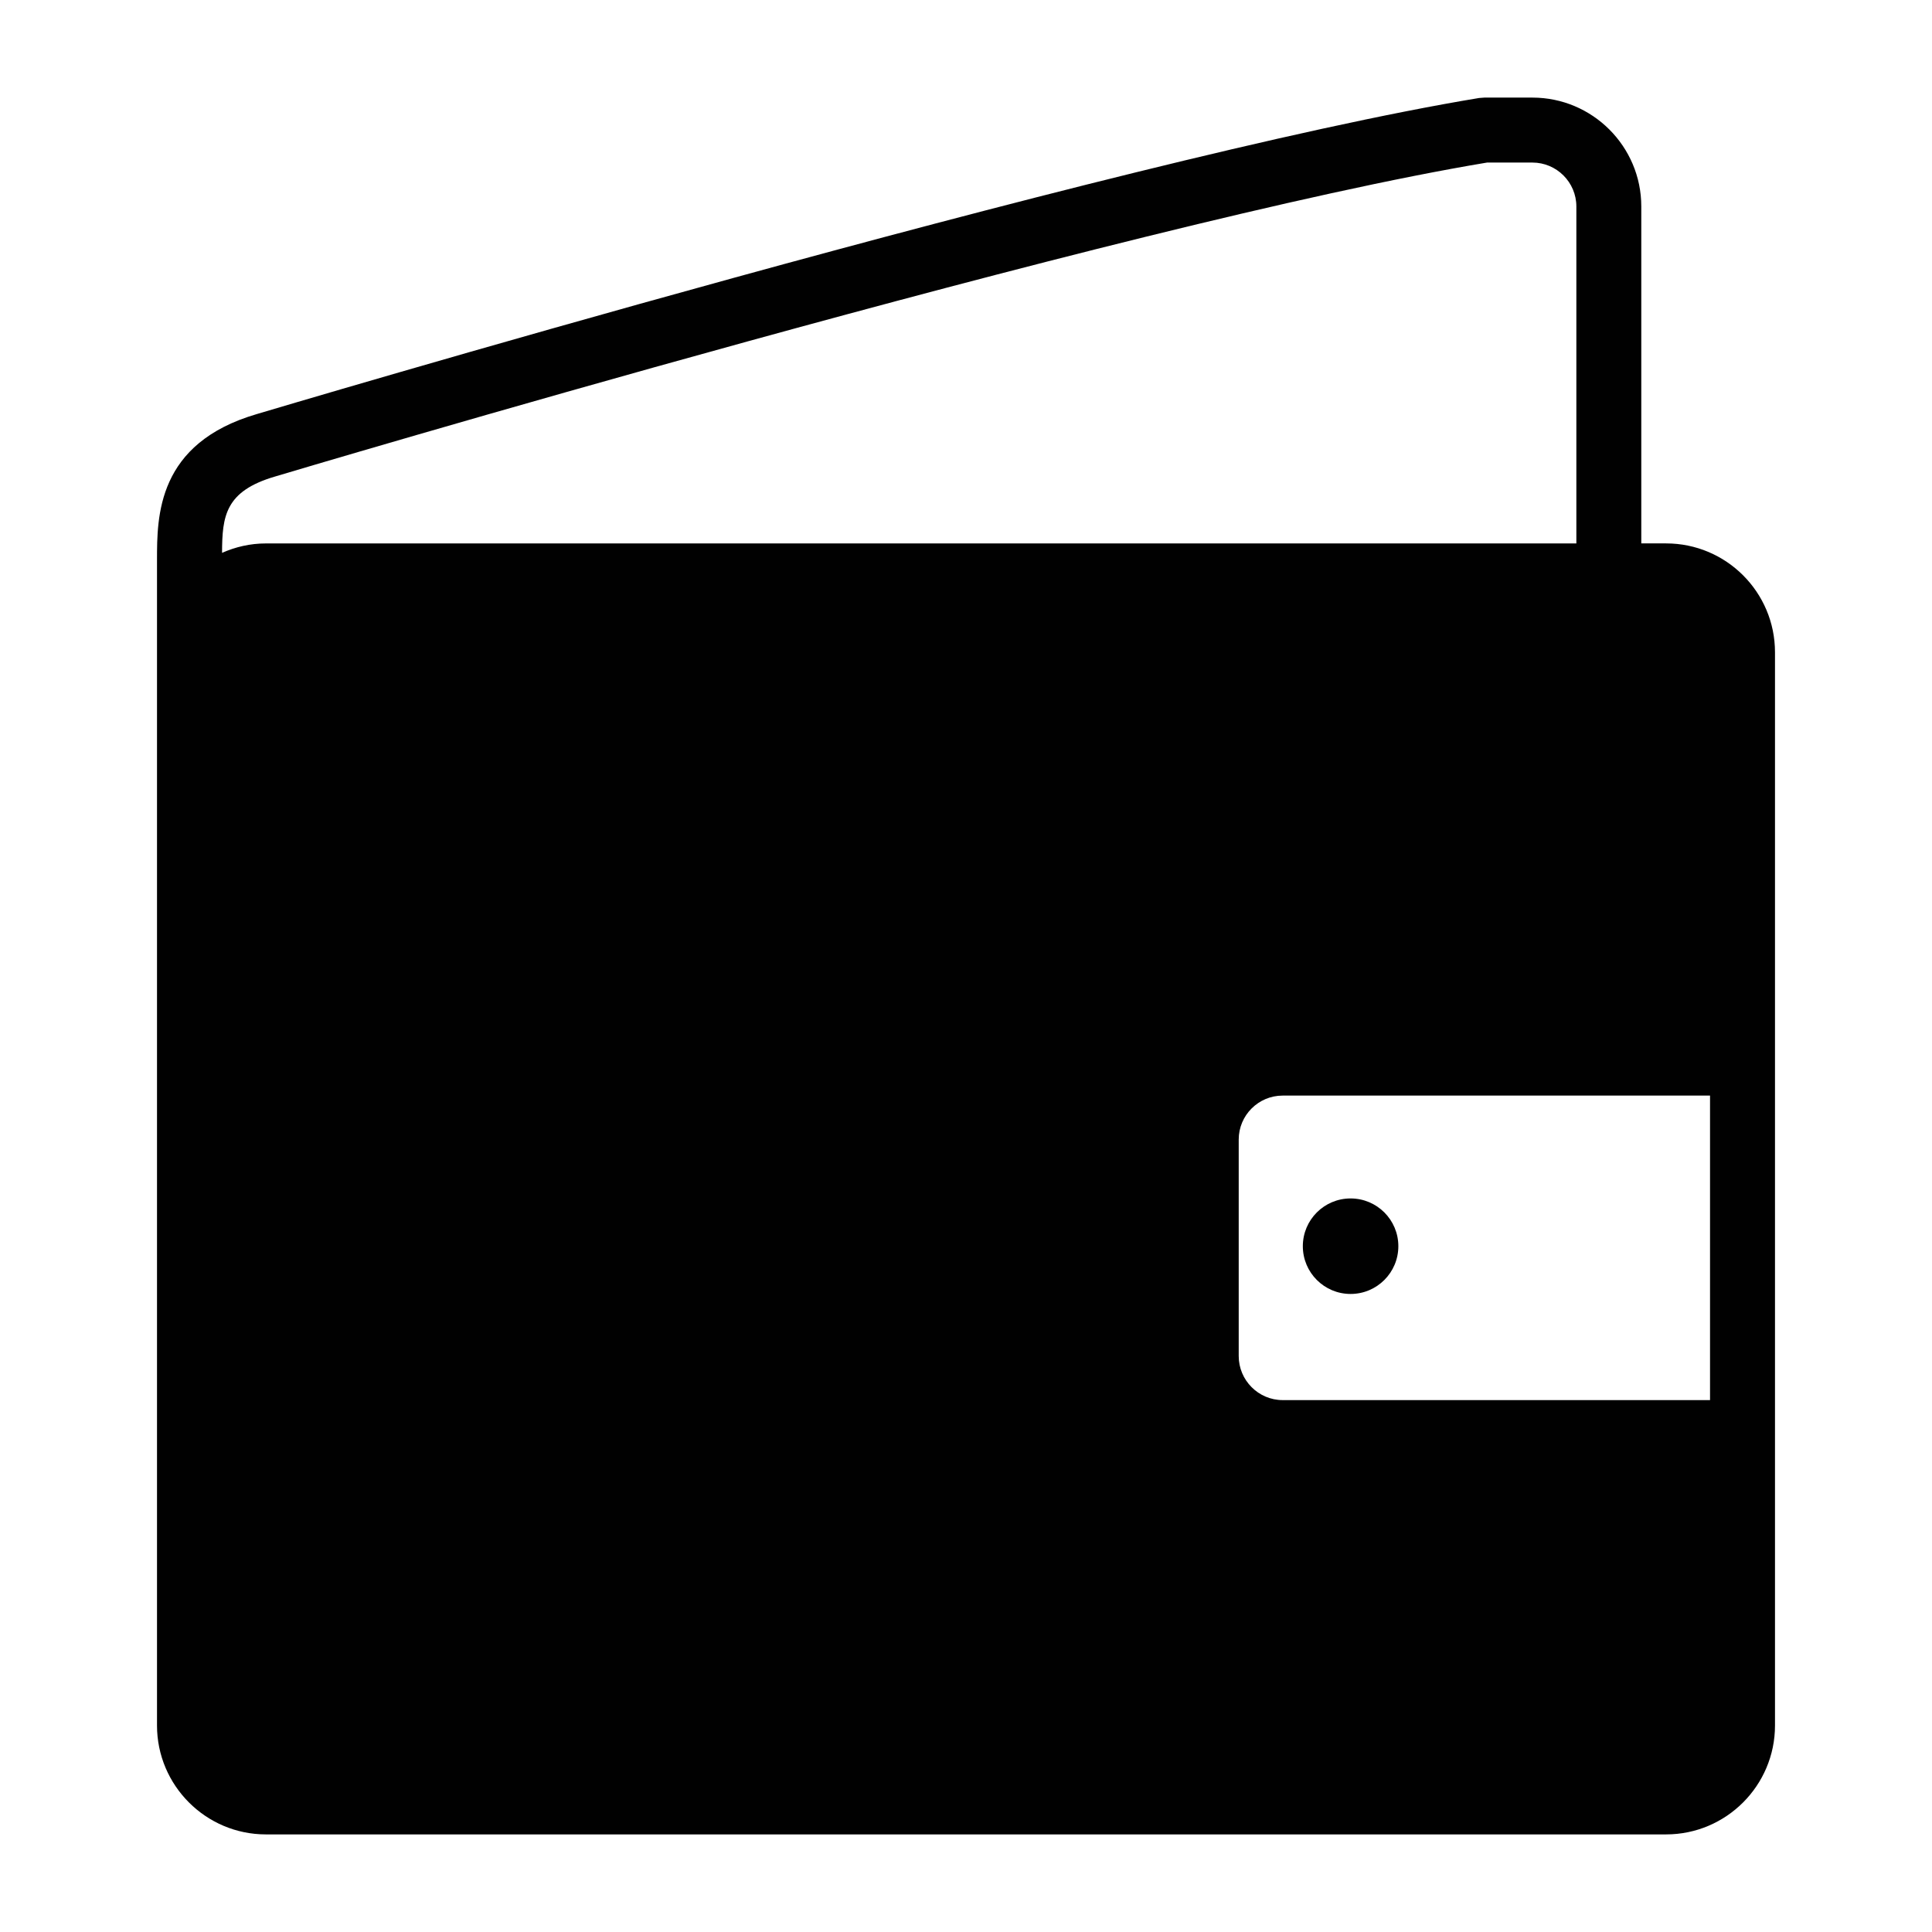 <?xml version="1.0" encoding="utf-8"?>
<!-- Generator: Adobe Illustrator 15.0.0, SVG Export Plug-In . SVG Version: 6.00 Build 0)  -->
<!DOCTYPE svg PUBLIC "-//W3C//DTD SVG 1.1//EN" "http://www.w3.org/Graphics/SVG/1.1/DTD/svg11.dtd">
<svg version="1.1" id="Layer_1" xmlns="http://www.w3.org/2000/svg" xmlns:xlink="http://www.w3.org/1999/xlink" x="0px" y="0px"
	 width="64px" height="64px" viewBox="0 0 64 64" enable-background="new 0 0 64 64" xml:space="preserve">
<g>
	<g>
		<g>
			<path fill="#010101" d="M55.191,18.001H54.37V6.84c0-1.991-1.619-3.607-3.607-3.607h-1.59l-0.175,0.013
				C36.924,5.24,8.782,13.635,8.506,13.717c-3.305,0.966-3.305,3.384-3.305,4.833v3.059v31.224v4.327
				c0,1.987,1.62,3.607,3.607,3.607h46.383c1.991,0,3.608-1.62,3.608-3.607v-8.632V34.141V21.609
				C58.8,19.618,57.183,18.001,55.191,18.001z M9.117,15.784c0.279-0.085,28.158-8.405,40.144-10.399h1.502
				c0.802,0,1.456,0.654,1.456,1.455v11.162H8.808c-0.519,0-1.009,0.115-1.452,0.312C7.359,17.091,7.461,16.267,9.117,15.784z
				 M56.647,46.38H42.489c-0.802,0-1.455-0.657-1.455-1.459v-7.173c0-0.802,0.653-1.455,1.455-1.455h14.158V46.38z"/>
		</g>
	</g>
	<g>
		<g>
			<circle fill="#010101" cx="44.74" cy="41.282" r="1.582"/>
		</g>
	</g>
</g>
</svg>
